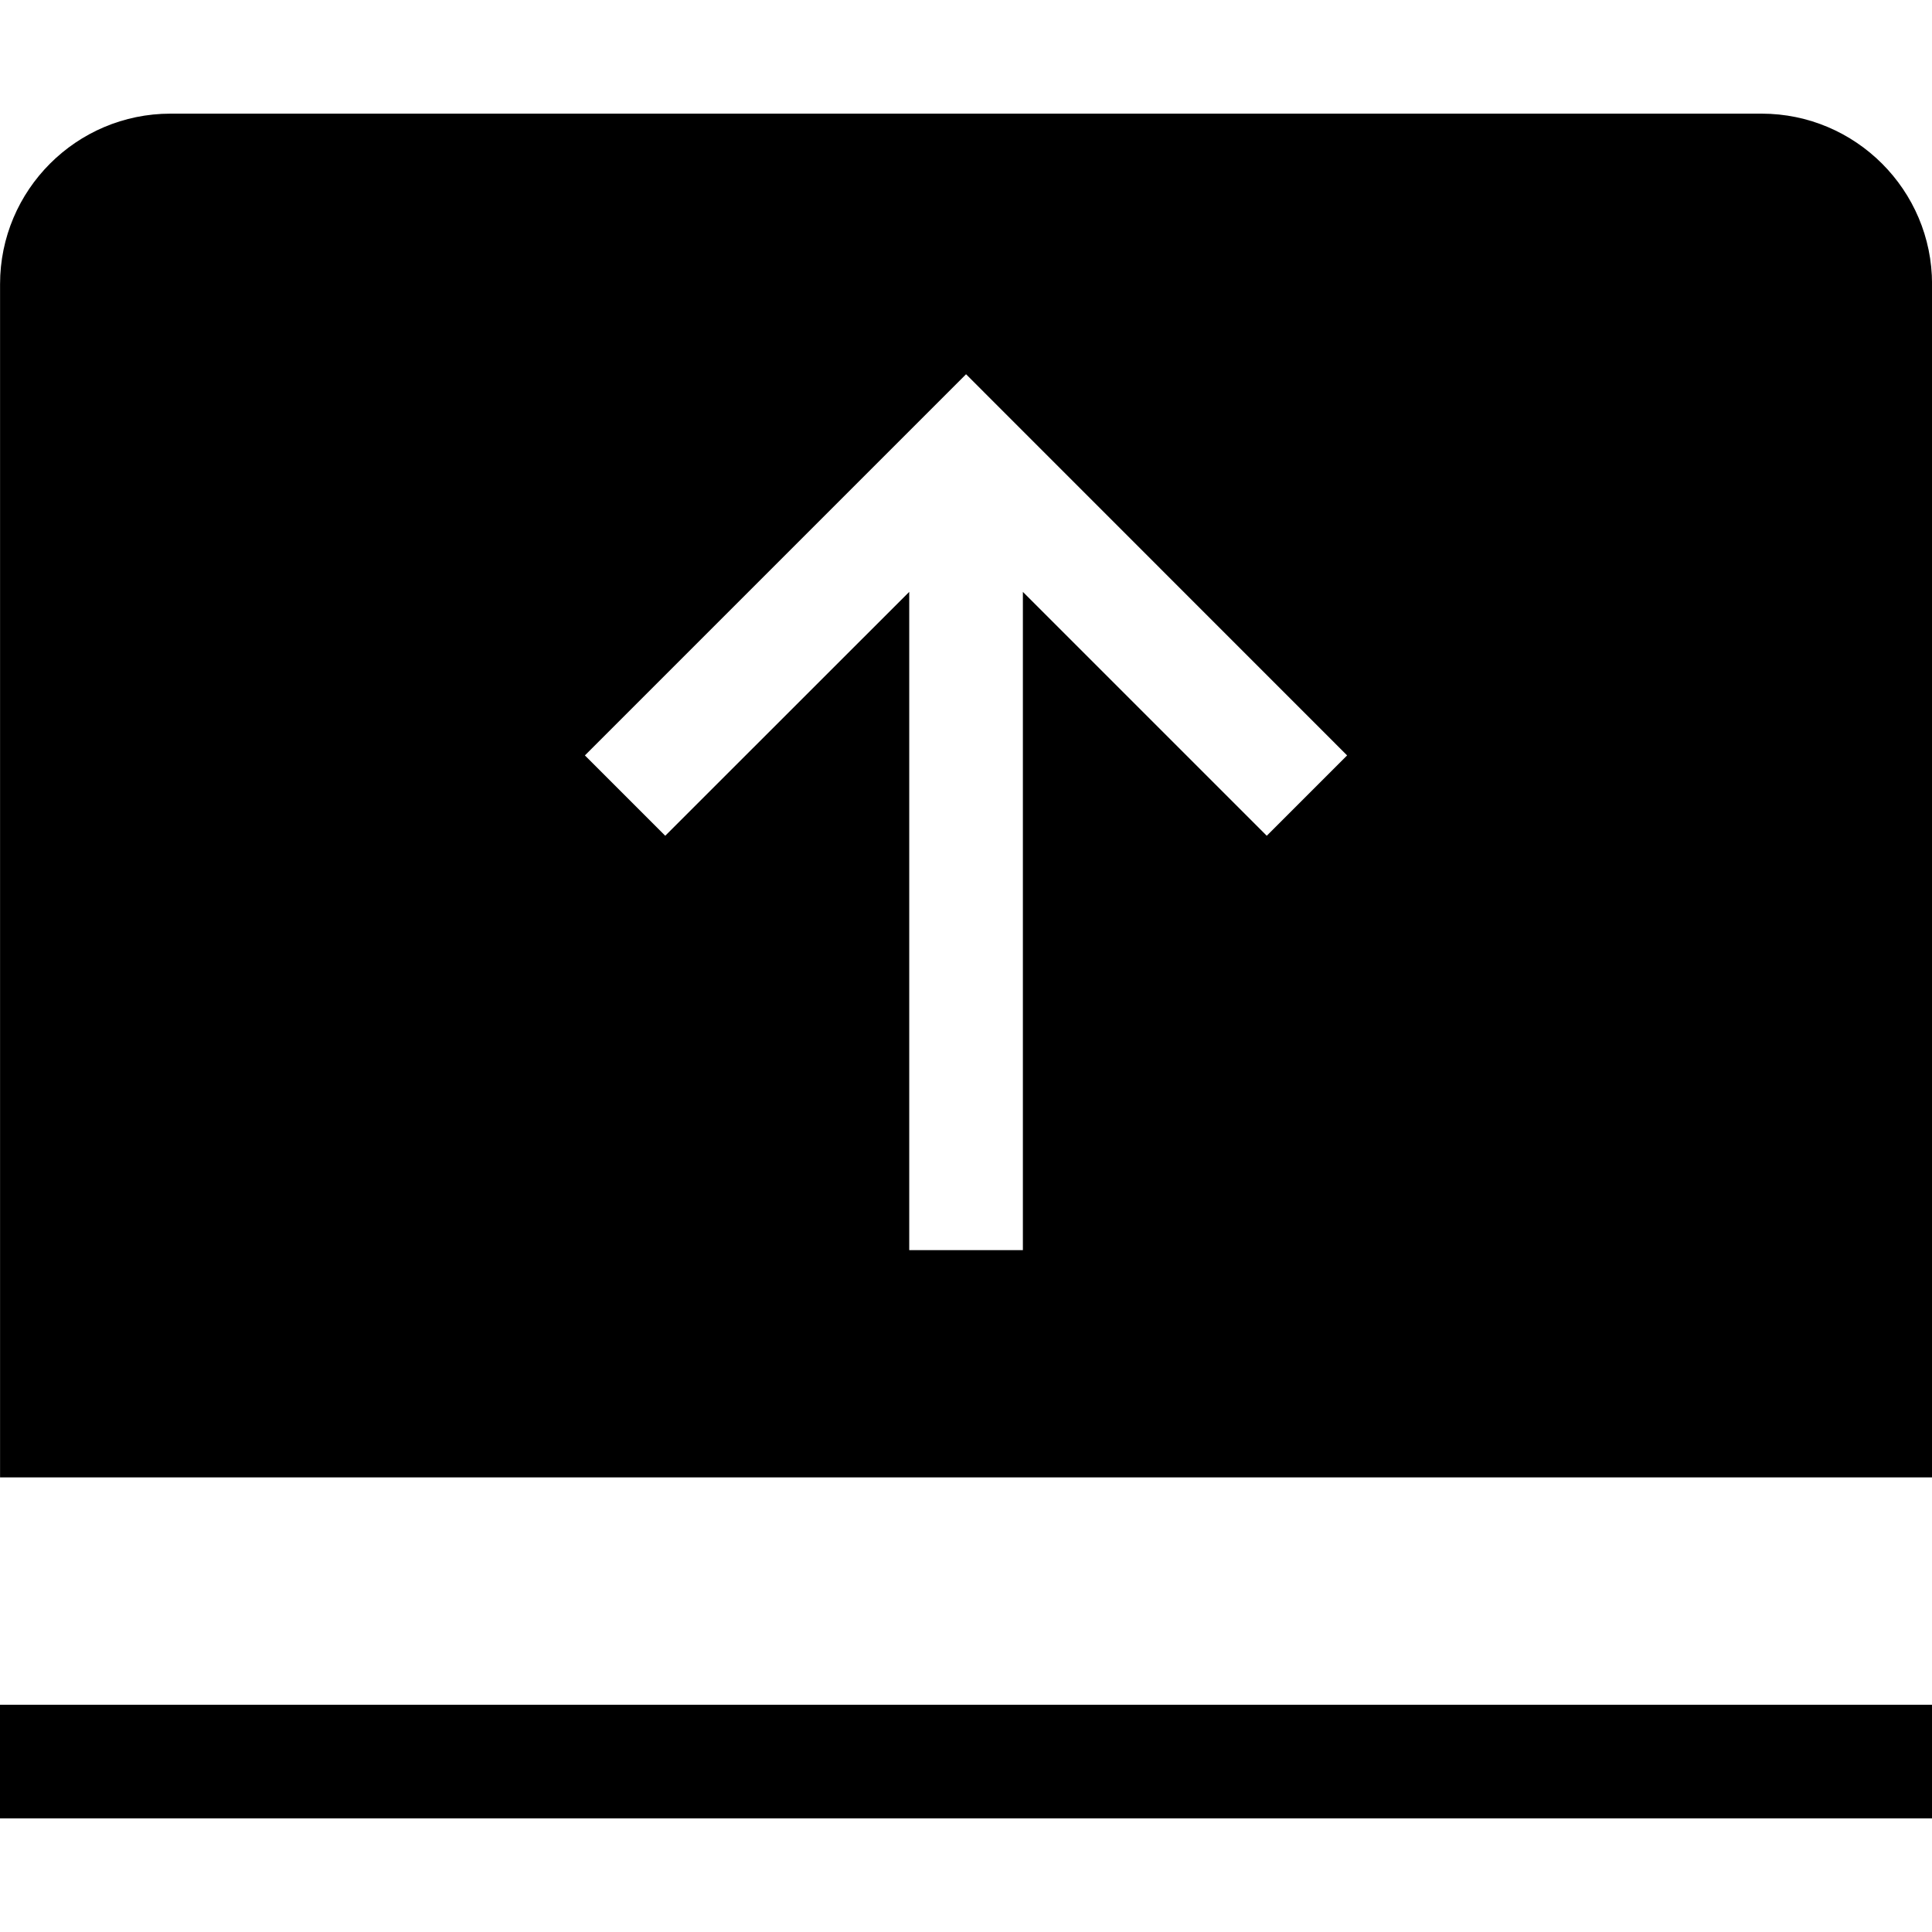 <?xml version="1.0" encoding="utf-8"?>
<svg fill="#000000" width="800px" height="800px" viewBox="0 0 1920 1920" xmlns="http://www.w3.org/2000/svg">
    <path d="M1920 1694.176v112.942H0v-112.942h1920ZM960.056 371.918l378.692 378.804-79.85 79.85-242.37-242.372v654.155H903.585V588.2L661.1 830.572l-79.85-79.85 378.805-378.804Zm790.589-258.974H169.468C75.953 112.944.056 188.953.056 282.355v1185.883h1920V282.355c0-93.402-76.009-169.411-169.411-169.411Z" fill-rule="evenodd"/>
</svg>